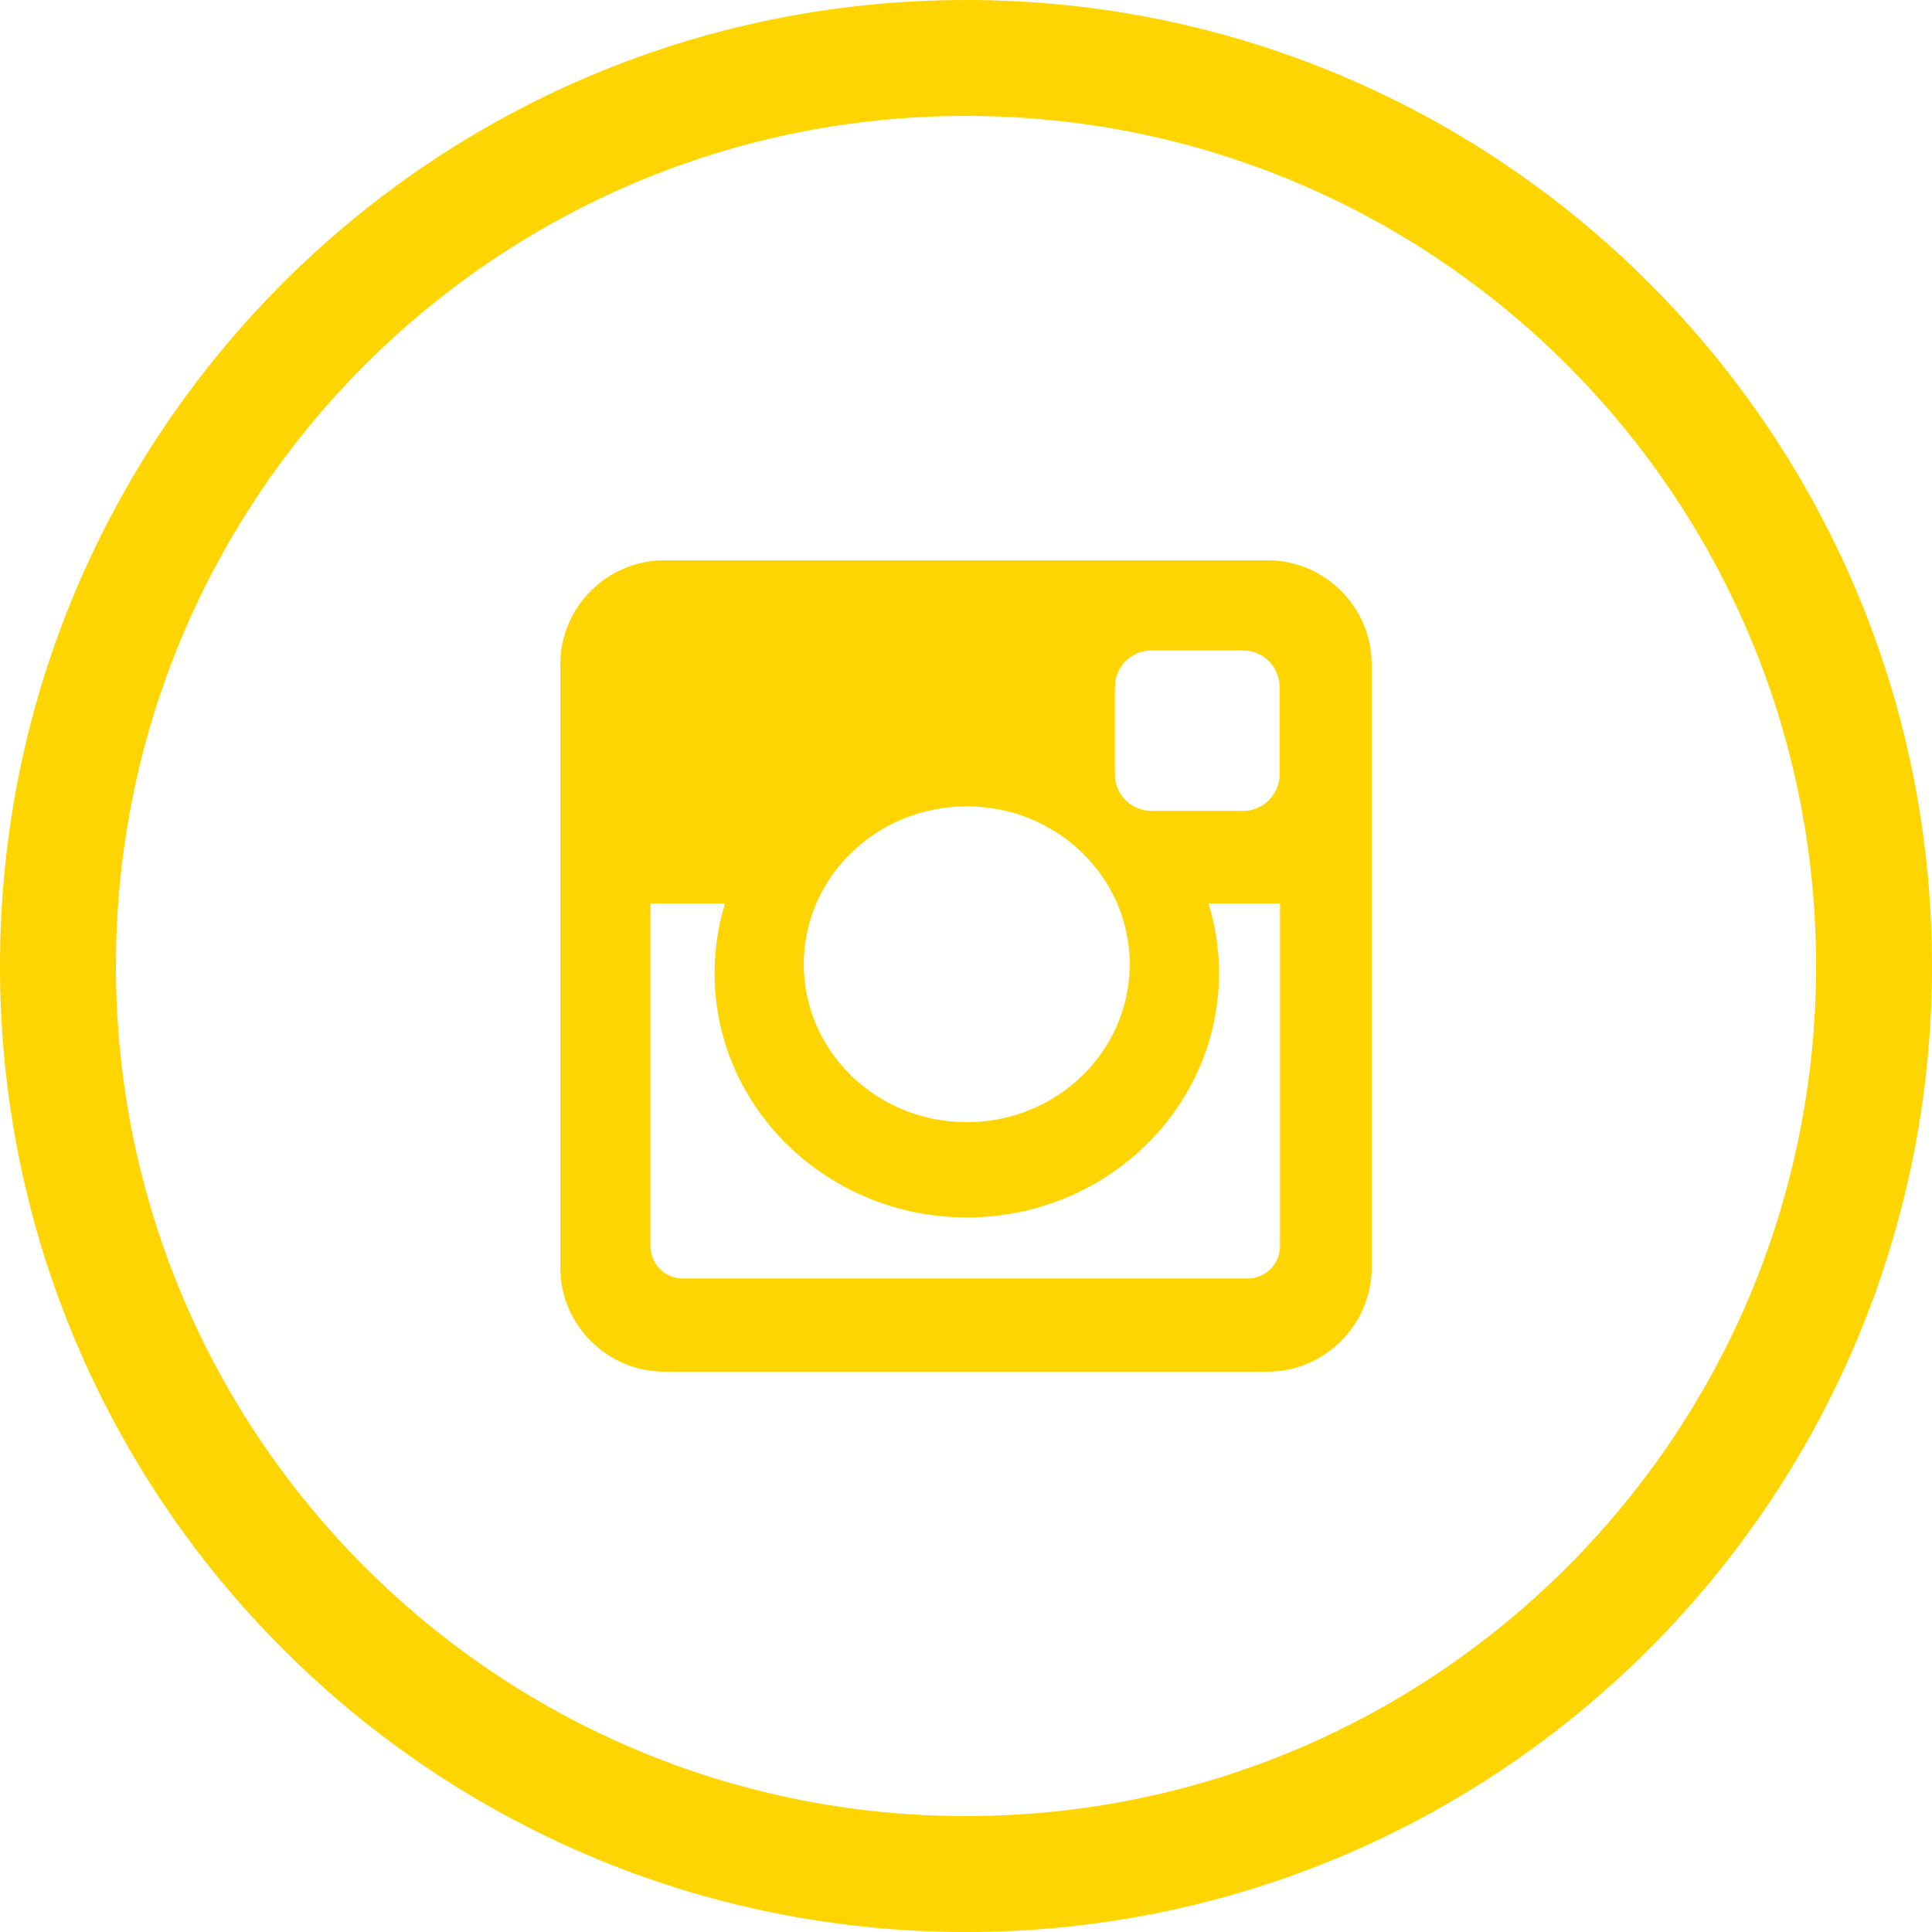 <?xml version="1.0" encoding="utf-8"?>
<!-- Generator: Adobe Illustrator 16.0.0, SVG Export Plug-In . SVG Version: 6.00 Build 0)  -->
<!DOCTYPE svg PUBLIC "-//W3C//DTD SVG 1.1//EN" "http://www.w3.org/Graphics/SVG/1.1/DTD/svg11.dtd">
<svg version="1.1" id="Vrstva_1" xmlns:sketch="http://www.bohemiancoding.com/sketch/ns"
	 xmlns="http://www.w3.org/2000/svg" xmlns:xlink="http://www.w3.org/1999/xlink" x="0px" y="0px" width="50px" height="50px"
	 viewBox="0 0 50 50" enable-background="new 0 0 50 50" xml:space="preserve">
<title></title>
<g>
	<path fill="#FFD501" d="M25,0C11.193,0,0,11.193,0,25c0,13.807,11.193,25,25,25c13.807,0,25-11.193,25-25C50,11.193,38.807,0,25,0z
		 M25,47C12.85,47,3,37.15,3,25C3,12.85,12.85,3,25,3c12.15,0,22,9.85,22,22C47,37.15,37.15,47,25,47z"/>
	<path fill="#FFD501" d="M17.195,14.5h15.61c1.481,0,2.694,1.212,2.694,2.694v15.609c0,1.483-1.213,2.696-2.694,2.696h-15.61
		c-1.482,0-2.695-1.213-2.695-2.696V17.194C14.5,15.712,15.713,14.5,17.195,14.5L17.195,14.5z M29.799,16.833
		c-0.521,0-0.945,0.426-0.945,0.945v2.264c0,0.52,0.424,0.944,0.945,0.944h2.374c0.519,0,0.943-0.425,0.943-0.944v-2.264
		c0-0.52-0.425-0.945-0.943-0.945H29.799L29.799,16.833z M33.126,23.38h-1.849c0.176,0.571,0.271,1.176,0.271,1.803
		c0,3.493-2.924,6.324-6.526,6.324c-3.605,0-6.529-2.831-6.529-6.324c0-0.627,0.095-1.231,0.27-1.803h-1.929v8.87
		c0,0.46,0.374,0.837,0.834,0.837h14.625c0.458,0,0.833-0.375,0.833-0.837V23.38L33.126,23.38z M25.021,20.868
		c-2.331,0-4.219,1.829-4.219,4.086c0,2.258,1.888,4.088,4.219,4.088c2.329,0,4.216-1.83,4.216-4.088
		C29.237,22.697,27.35,20.868,25.021,20.868z"/>
</g>
</svg>
